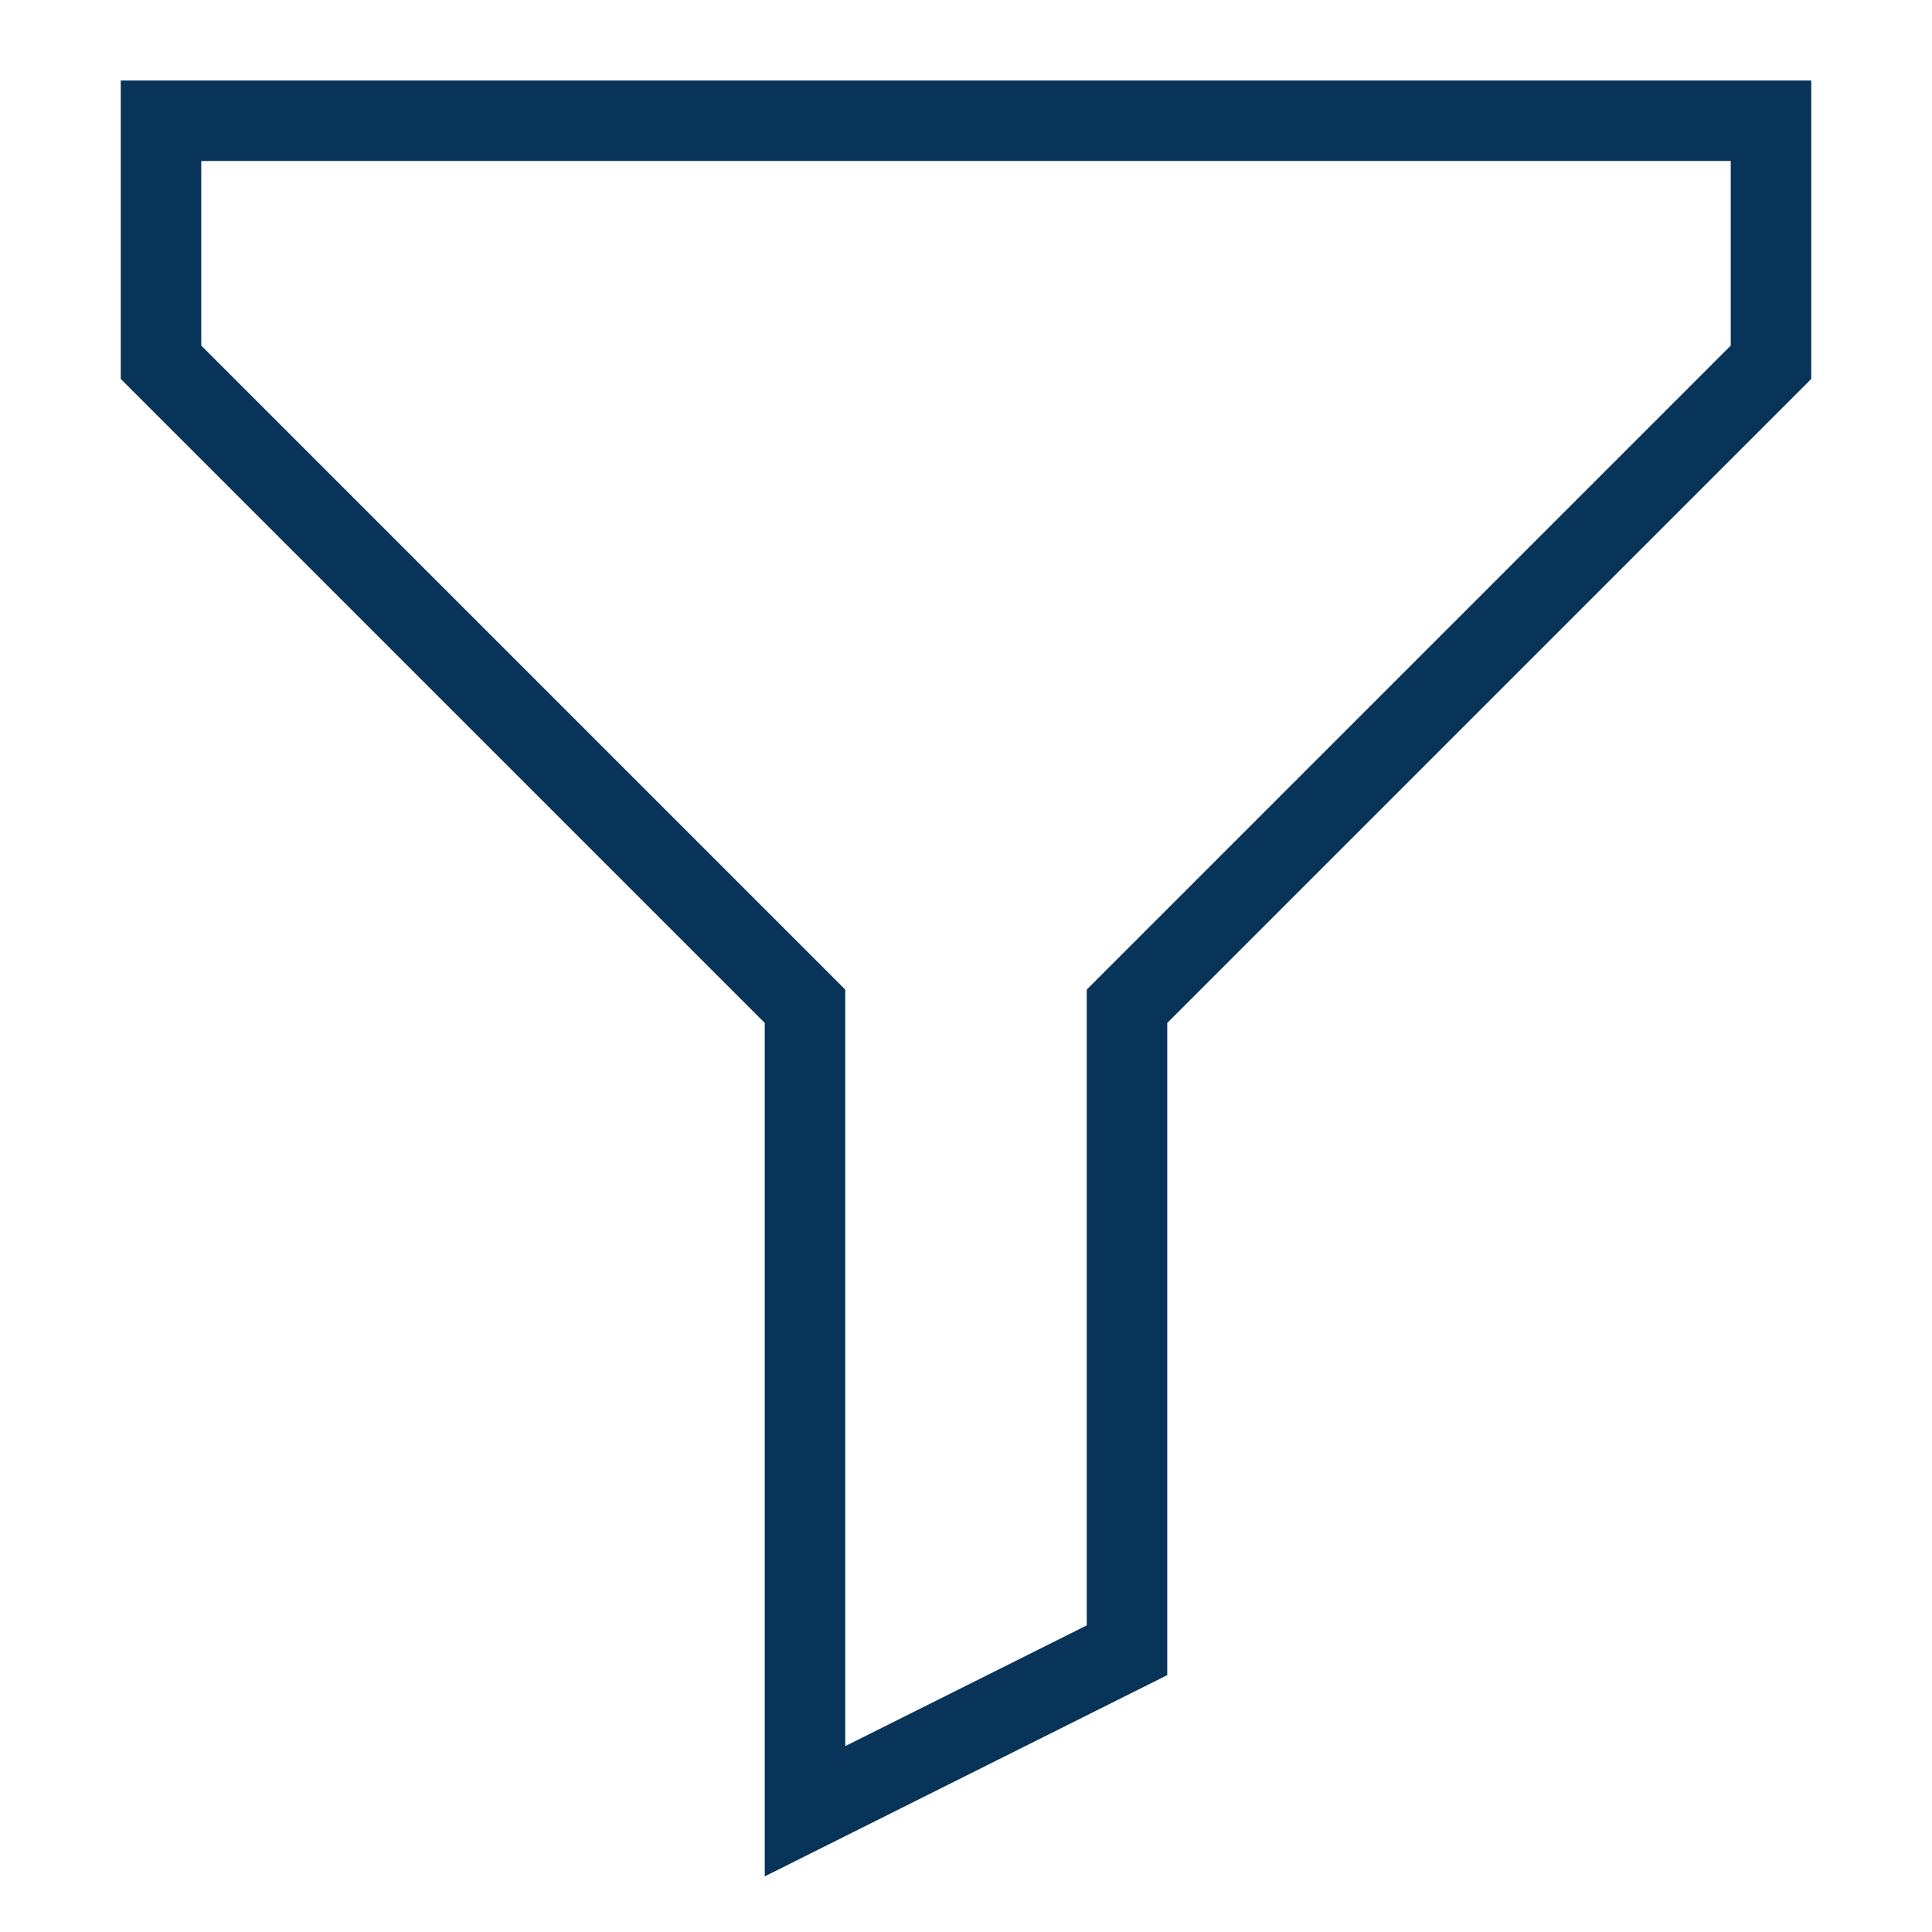 <svg width="24" height="24" viewBox="0 0 24 24" fill="none" xmlns="http://www.w3.org/2000/svg">
<path d="M22 4.5L14 12.5V20.5L10 22.5V12.5L2 4.5V1.5H22V4.5Z" stroke="#083459" stroke-miterlimit="10"/>
</svg>